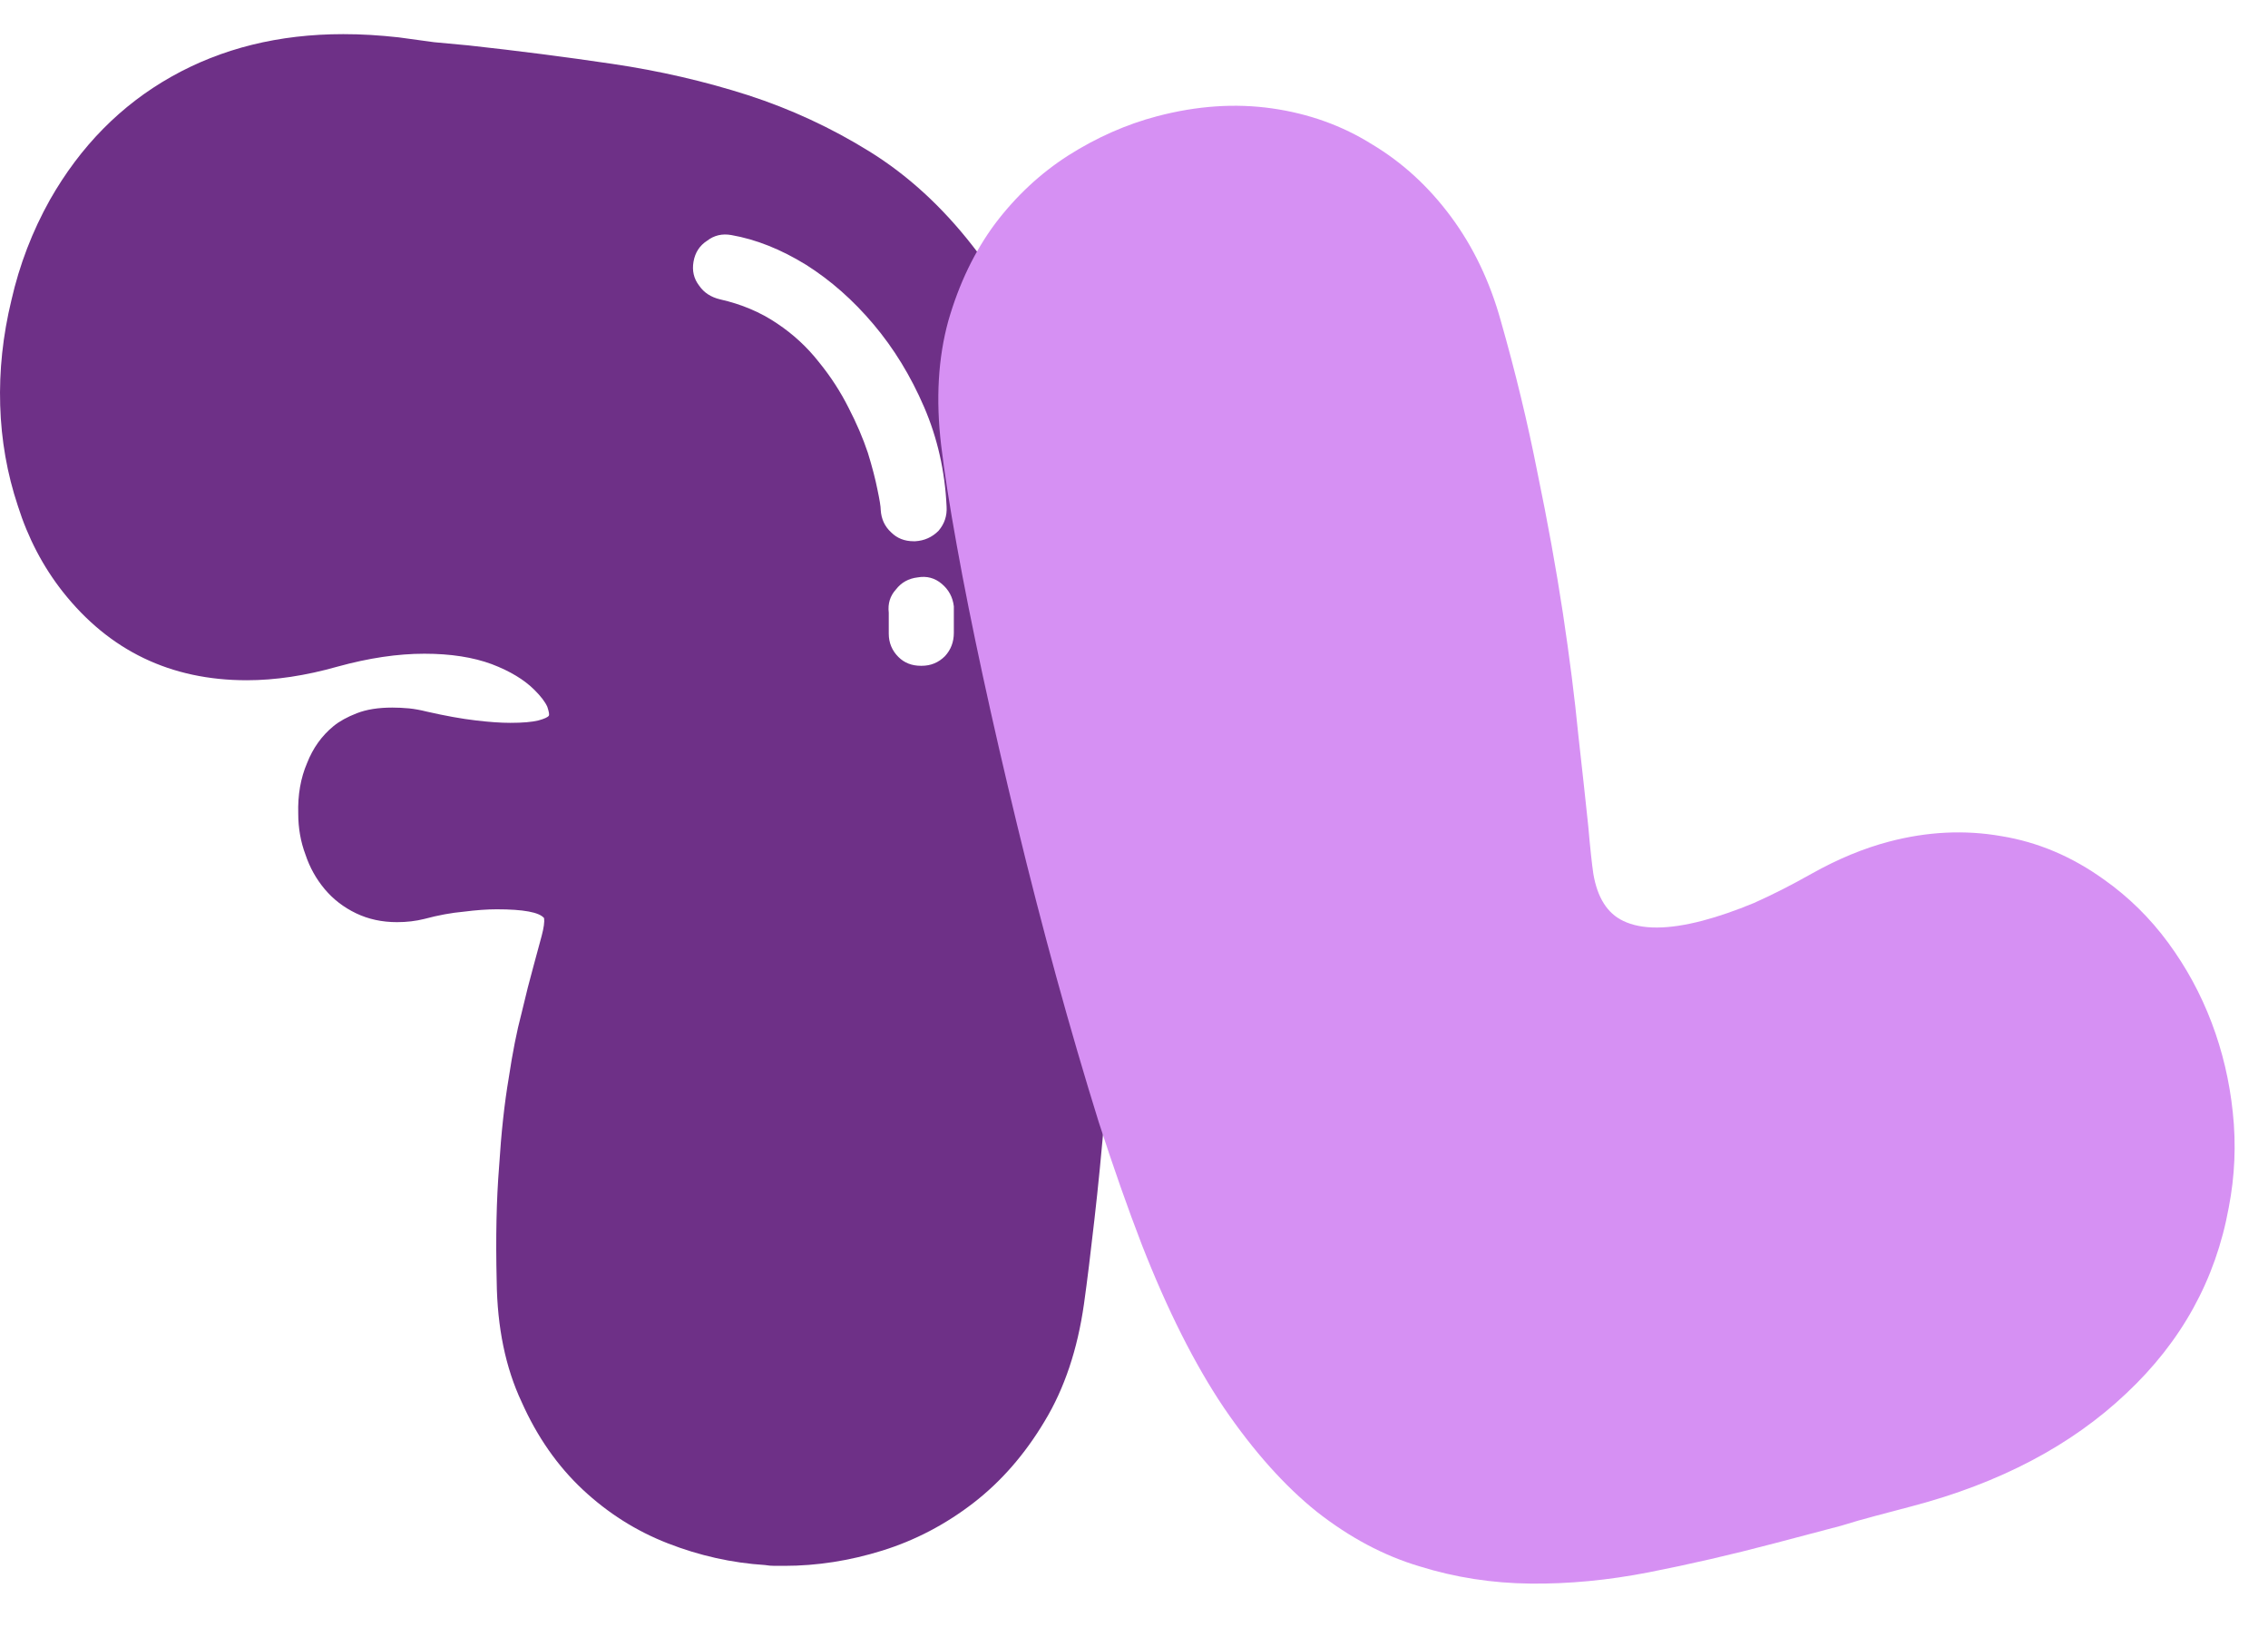 <svg width="62" height="45" viewBox="0 0 62 45" fill="none" xmlns="http://www.w3.org/2000/svg">
<path d="M25.174 18.196C24.925 18.196 24.72 18.115 24.559 17.954C24.384 17.779 24.296 17.566 24.296 17.317V16.746C24.267 16.497 24.332 16.285 24.493 16.109C24.64 15.919 24.837 15.809 25.086 15.78C25.335 15.736 25.555 15.795 25.745 15.956C25.936 16.117 26.046 16.322 26.075 16.571V17.295C26.075 17.544 25.994 17.757 25.833 17.932C25.657 18.108 25.445 18.196 25.196 18.196H25.174ZM19.684 8.181C19.435 8.122 19.244 7.998 19.113 7.807C18.966 7.617 18.915 7.397 18.959 7.149C19.003 6.9 19.127 6.709 19.332 6.578C19.523 6.431 19.742 6.38 19.991 6.424C20.665 6.541 21.345 6.812 22.034 7.236C22.707 7.661 23.322 8.203 23.878 8.862C24.435 9.521 24.896 10.275 25.262 11.124C25.628 11.973 25.833 12.881 25.877 13.847C25.892 14.096 25.819 14.316 25.657 14.506C25.482 14.682 25.27 14.777 25.02 14.792H24.977C24.728 14.792 24.523 14.711 24.362 14.55C24.186 14.389 24.091 14.184 24.076 13.935C24.076 13.847 24.047 13.664 23.988 13.386C23.93 13.093 23.842 12.756 23.725 12.376C23.593 11.98 23.417 11.57 23.198 11.146C22.978 10.707 22.707 10.289 22.385 9.894C22.063 9.484 21.682 9.133 21.243 8.84C20.789 8.532 20.269 8.313 19.684 8.181ZM1.367 5.457C0.883 6.321 0.532 7.236 0.312 8.203C0.078 9.169 -0.024 10.128 0.005 11.08C0.034 12.032 0.195 12.947 0.488 13.825C0.766 14.704 1.176 15.487 1.718 16.175C2.992 17.786 4.668 18.591 6.747 18.591C7.523 18.591 8.351 18.467 9.229 18.218C10.079 17.984 10.869 17.866 11.601 17.866C12.319 17.866 12.934 17.962 13.446 18.152C13.944 18.342 14.332 18.577 14.61 18.855C14.786 19.03 14.903 19.184 14.962 19.316C15.005 19.448 15.02 19.528 15.005 19.558C14.976 19.602 14.881 19.645 14.72 19.689C14.544 19.733 14.288 19.755 13.951 19.755C13.688 19.755 13.373 19.733 13.007 19.689C12.626 19.645 12.18 19.565 11.667 19.448C11.491 19.404 11.33 19.375 11.184 19.36C11.023 19.345 10.869 19.338 10.723 19.338C10.342 19.338 10.02 19.389 9.756 19.492C9.493 19.594 9.281 19.711 9.119 19.843C8.797 20.107 8.556 20.443 8.395 20.853C8.219 21.263 8.138 21.725 8.153 22.237C8.153 22.632 8.219 23.006 8.351 23.357C8.468 23.709 8.644 24.023 8.878 24.302C9.112 24.58 9.398 24.799 9.734 24.96C10.071 25.122 10.444 25.202 10.854 25.202C11.118 25.202 11.367 25.173 11.601 25.114C11.982 25.012 12.341 24.946 12.677 24.916C13.014 24.873 13.314 24.851 13.578 24.851C14.31 24.851 14.742 24.931 14.874 25.092C14.888 25.195 14.866 25.356 14.808 25.575C14.749 25.795 14.676 26.066 14.588 26.388C14.486 26.754 14.376 27.186 14.259 27.684C14.127 28.182 14.01 28.775 13.907 29.463C13.79 30.151 13.702 30.956 13.644 31.879C13.571 32.786 13.549 33.833 13.578 35.019C13.593 36.279 13.819 37.377 14.259 38.314C14.683 39.266 15.24 40.063 15.928 40.708C16.616 41.352 17.392 41.843 18.256 42.179C19.12 42.516 20.006 42.714 20.913 42.772C21.001 42.787 21.089 42.794 21.177 42.794C21.265 42.794 21.353 42.794 21.441 42.794C22.334 42.794 23.227 42.655 24.12 42.377C25.013 42.099 25.84 41.667 26.602 41.081C27.363 40.495 28.015 39.749 28.557 38.841C29.098 37.948 29.457 36.879 29.633 35.634C29.721 35.005 29.816 34.236 29.918 33.328C30.021 32.435 30.116 31.461 30.204 30.407C30.277 29.338 30.343 28.211 30.401 27.025C30.445 25.824 30.467 24.616 30.467 23.401C30.467 22.171 30.438 20.956 30.38 19.755C30.321 18.555 30.218 17.405 30.072 16.307C29.779 14.096 29.333 12.207 28.732 10.641C28.132 9.074 27.415 7.764 26.58 6.709C25.745 5.64 24.808 4.784 23.769 4.14C22.729 3.495 21.624 2.983 20.452 2.602C19.266 2.222 18.029 1.936 16.741 1.746C15.452 1.555 14.142 1.387 12.809 1.241C12.487 1.211 12.172 1.182 11.865 1.153C11.543 1.109 11.221 1.065 10.898 1.021C10.635 0.992 10.379 0.97 10.13 0.955C9.881 0.94 9.632 0.933 9.383 0.933C7.626 0.933 6.059 1.321 4.683 2.097C3.307 2.873 2.201 3.993 1.367 5.457Z" fill="#6E3087"/>
<g style="mix-blend-mode:plus-darker">
<path d="M57.521 24.041C58.191 24.515 58.774 25.089 59.269 25.761C59.764 26.433 60.16 27.161 60.458 27.946C60.756 28.73 60.949 29.55 61.038 30.405C61.131 31.274 61.094 32.139 60.927 33.001C60.569 34.973 59.636 36.664 58.131 38.076C56.629 39.501 54.674 40.531 52.267 41.165C51.942 41.251 51.616 41.337 51.291 41.423C50.965 41.508 50.641 41.601 50.319 41.701L48.514 42.177C47.339 42.487 46.19 42.752 45.067 42.972C43.958 43.188 42.88 43.291 41.832 43.279C40.784 43.268 39.773 43.11 38.8 42.806C37.83 42.517 36.897 42.021 36 41.318C35.118 40.612 34.269 39.662 33.455 38.469C32.659 37.285 31.912 35.801 31.214 34.017C30.832 33.027 30.44 31.912 30.037 30.67C29.645 29.411 29.26 28.096 28.884 26.727C28.505 25.343 28.144 23.947 27.803 22.537C27.458 21.114 27.146 19.758 26.867 18.469C26.588 17.179 26.351 15.993 26.156 14.908C25.957 13.81 25.814 12.894 25.727 12.16C25.58 10.911 25.645 9.781 25.924 8.769C26.216 7.753 26.642 6.869 27.201 6.116C27.773 5.359 28.442 4.736 29.206 4.247C29.985 3.754 30.792 3.398 31.627 3.178C32.718 2.89 33.766 2.819 34.773 2.962C35.78 3.106 36.691 3.433 37.508 3.945C38.334 4.439 39.053 5.097 39.664 5.921C40.274 6.744 40.728 7.692 41.026 8.764C41.424 10.158 41.758 11.539 42.027 12.906C42.307 14.256 42.54 15.542 42.726 16.765C42.908 17.974 43.048 19.08 43.146 20.084C43.258 21.084 43.349 21.916 43.418 22.579C43.471 23.186 43.518 23.62 43.557 23.882C43.668 24.534 43.94 24.962 44.372 25.167C44.876 25.412 45.602 25.41 46.551 25.16C46.976 25.048 47.441 24.888 47.946 24.679C48.447 24.456 48.975 24.188 49.528 23.876C50.241 23.476 50.944 23.185 51.638 23.002C52.685 22.726 53.709 22.676 54.709 22.851C55.706 23.013 56.643 23.409 57.521 24.041Z" fill="#D690F3"/>
</g>
</svg>

